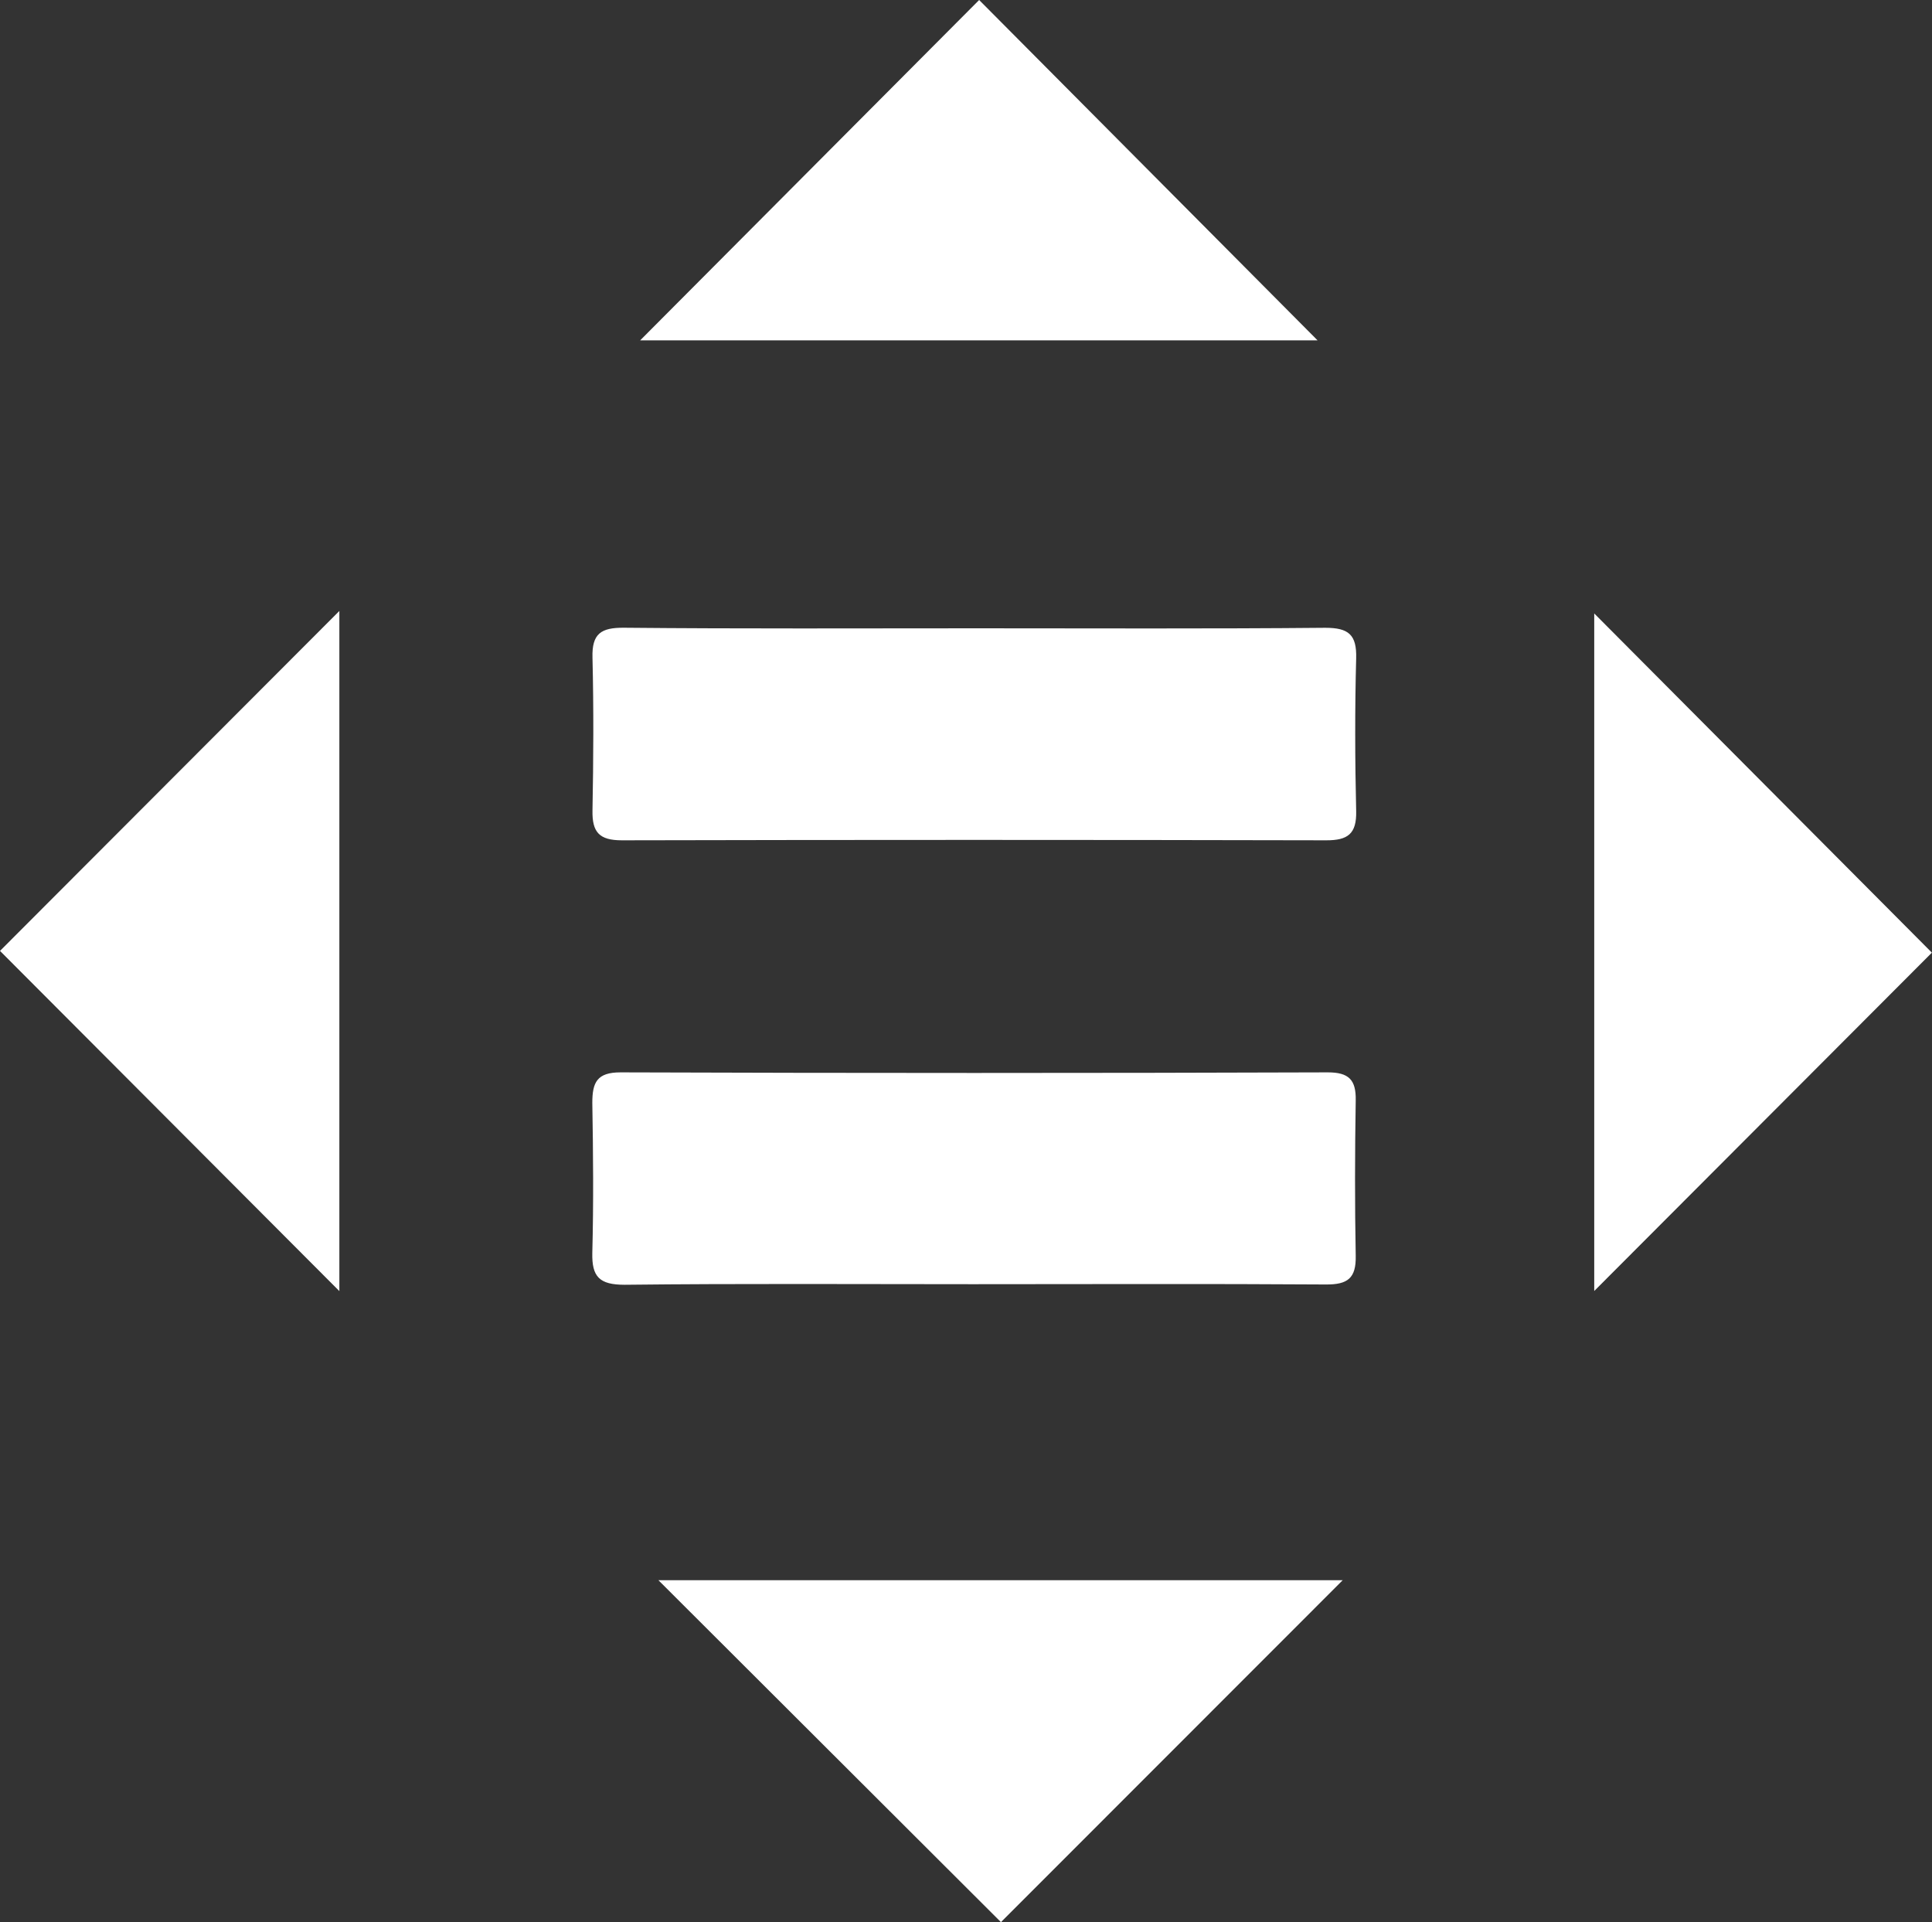 <svg xmlns="http://www.w3.org/2000/svg" viewBox="0 0 341.02 339.27"><rect x="0" y="0" width="341.02" height="339.27" fill="#333333" stroke="none"/><defs><style>.cls-1{fill:#fff;}</style></defs><g id="Camada_2" data-name="Camada 2"><g id="Camada_1-2" data-name="Camada 1"><path class="cls-1" d="M171.68,226.67c-20.48,0-41-.13-61.42.1-4.43,0-5.82-1.37-5.71-5.66.23-8.81.15-17.64,0-26.46,0-3.6.82-5.38,5-5.37q62.4.21,124.82,0c3.71,0,5,1.31,4.93,4.93-.15,9.16-.17,18.31,0,27.46.08,3.94-1.41,5.08-5.27,5.05C213.28,226.58,192.48,226.67,171.68,226.67Z"/><path class="cls-1" d="M172.51,110.9c20.47,0,41,.1,61.42-.09,4.13,0,5.56,1.23,5.45,5.37-.24,9-.21,18,0,27,.09,4-1.47,5.15-5.28,5.14q-62.18-.14-124.33,0c-4,0-5.26-1.43-5.19-5.25.17-9,.22-18,0-27-.12-4.24,1.52-5.3,5.55-5.27C130.9,111,151.71,110.9,172.51,110.9Z"/><path class="cls-1" d="M116.22,278.92H237c-20.1,20.12-40.45,40.47-60.32,60.35Z"/><path class="cls-1" d="M59.9,227.89,0,167.84l59.9-60Z"/><path class="cls-1" d="M232.56,60.07H113L172.83,0Z"/><path class="cls-1" d="M281.4,227.87V108.28L341,168.15Z"/></g></g></svg>